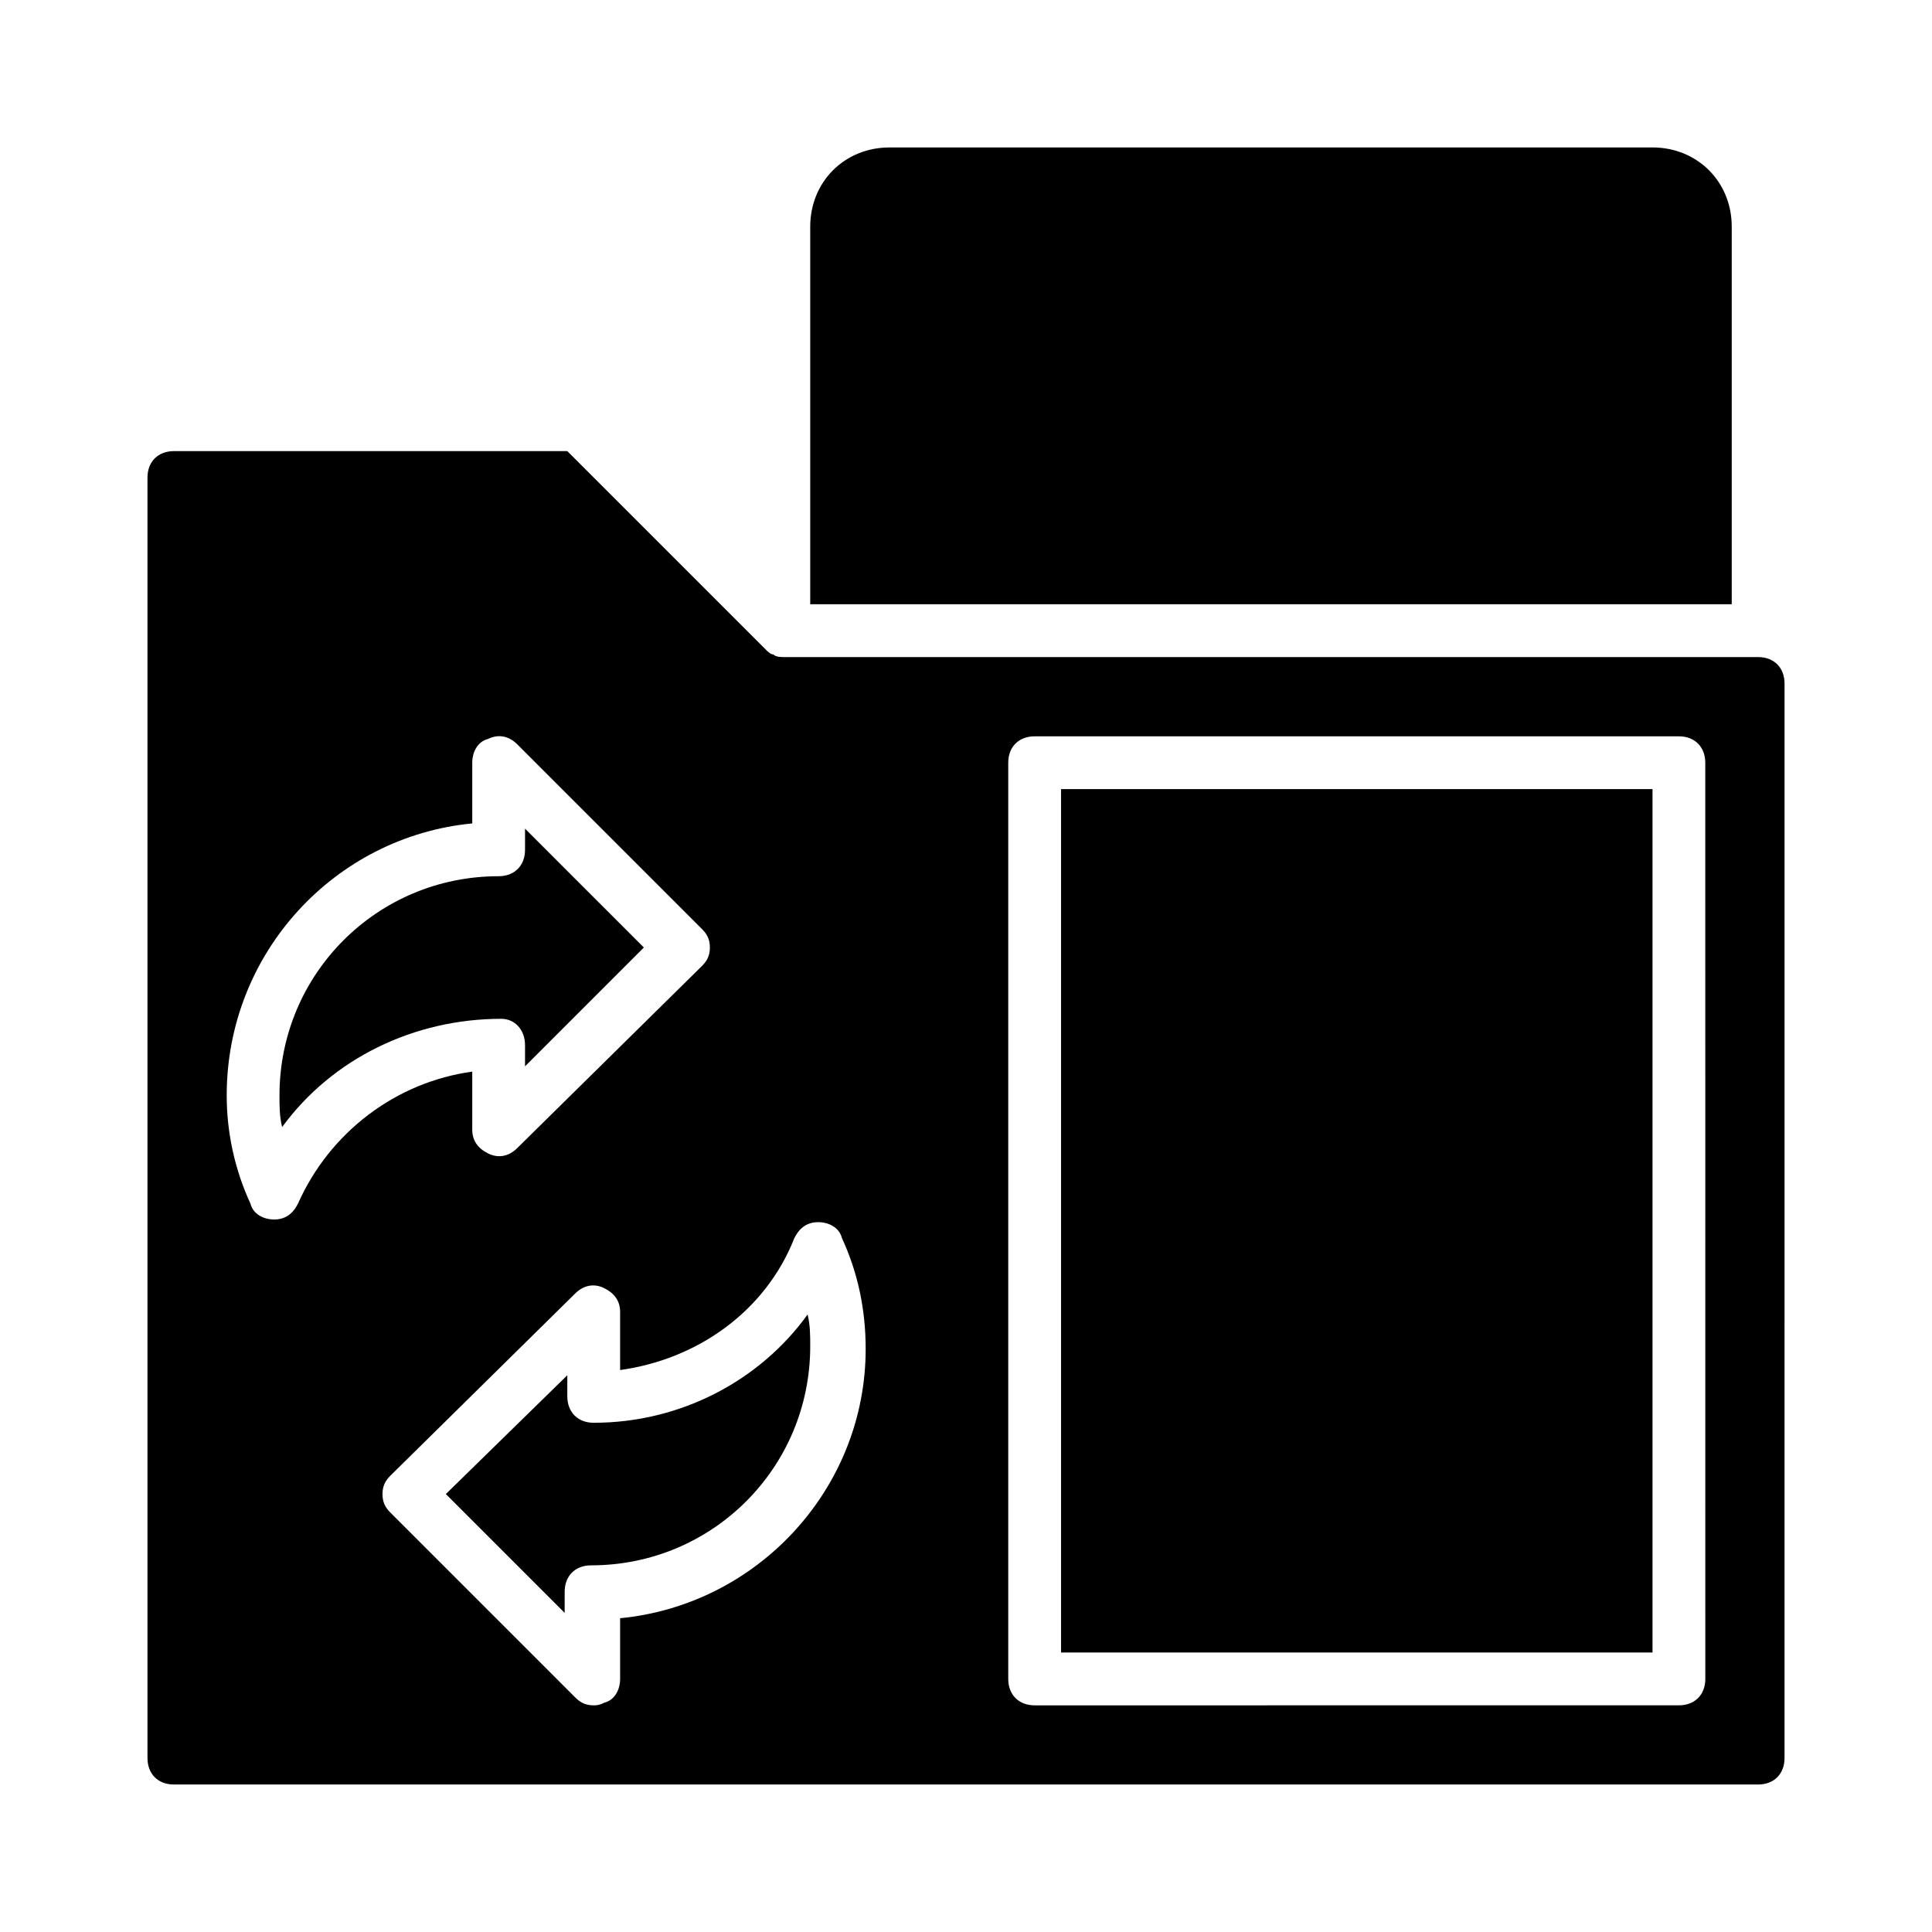 <?xml version="1.0" encoding="UTF-8"?>
<!-- Uploaded to: SVG Repo, www.svgrepo.com, Generator: SVG Repo Mixer Tools -->
<svg fill="#000000" width="800px" height="800px" version="1.1" viewBox="144 144 512 512" xmlns="http://www.w3.org/2000/svg">
 <g>
  <path d="m301.34 521.05c-4.199 0-6.996-2.801-6.996-6.996v-5.598l-32.188 31.484 31.488 31.488v-5.598c0-4.199 2.801-6.996 6.996-6.996 32.188 0 58.078-25.891 58.078-58.078 0-2.801 0-5.598-0.699-8.398-12.598 17.492-33.59 28.691-56.68 28.691z"/>
  <path d="m425.19 353.12h156.74v228.81h-156.74z"/>
  <path d="m283.14 420.99v5.598l31.488-31.488-31.488-31.488v5.598c0 4.199-2.801 6.996-6.996 6.996-32.188 0-58.078 25.891-58.078 58.078 0 2.801 0 5.598 0.699 8.398 13.297-18.191 34.988-28.688 58.078-28.688 3.496-0.004 6.297 2.797 6.297 6.996z"/>
  <path d="m581.93 183.08h-202.22c-11.895 0-20.992 9.098-20.992 20.992v100.06l244.21-0.004v-100.06c0-11.898-9.098-20.992-20.992-20.992z"/>
  <path d="m609.92 318.13h-258.2c-0.699 0-2.098 0-2.801-0.699-0.699 0-1.398-0.699-2.098-1.398l-52.48-52.48h-104.26c-4.199 0-6.996 2.801-6.996 6.996v339.37c0 4.199 2.801 6.996 6.996 6.996h419.84c4.199 0 6.996-2.801 6.996-6.996l0.004-284.79c0-4.195-2.801-6.996-7-6.996zm-386.95 144.85c-1.398 2.801-3.5 4.199-6.297 4.199-2.801 0-5.598-1.398-6.297-4.199-4.199-9.098-6.297-18.895-6.297-28.691 0-37.785 28.688-68.574 65.074-72.074v-16.094c0-2.801 1.398-5.598 4.199-6.297 2.801-1.398 5.598-0.699 7.695 1.398l48.98 48.98c1.398 1.398 2.098 2.801 2.098 4.898s-0.699 3.5-2.098 4.898l-48.98 48.281c-2.098 2.098-4.898 2.801-7.695 1.398-2.801-1.398-4.199-3.5-4.199-6.297v-15.391c-20.293 2.797-37.785 16.094-46.184 34.988zm85.367 109.86v16.094c0 2.801-1.398 5.598-4.199 6.297-1.398 0.703-2.098 0.703-2.797 0.703-2.098 0-3.5-0.699-4.898-2.098l-48.98-48.98c-1.398-1.398-2.098-2.801-2.098-4.898 0-2.098 0.699-3.5 2.098-4.898l48.98-48.281c2.098-2.098 4.898-2.801 7.695-1.398 2.801 1.398 4.199 3.5 4.199 6.297v15.395c20.293-2.801 38.484-15.395 46.184-34.988 1.398-2.801 3.5-4.199 6.297-4.199 2.801 0 5.598 1.398 6.297 4.199 4.199 9.098 6.297 18.895 6.297 29.391 0.004 37.082-28.688 67.871-65.074 71.367zm287.59 16.094c0 4.199-2.801 6.996-6.996 6.996l-170.74 0.004c-4.199 0-6.996-2.801-6.996-6.996v-242.81c0-4.199 2.801-6.996 6.996-6.996h170.73c4.199 0 6.996 2.801 6.996 6.996z"/>
 </g>
</svg>